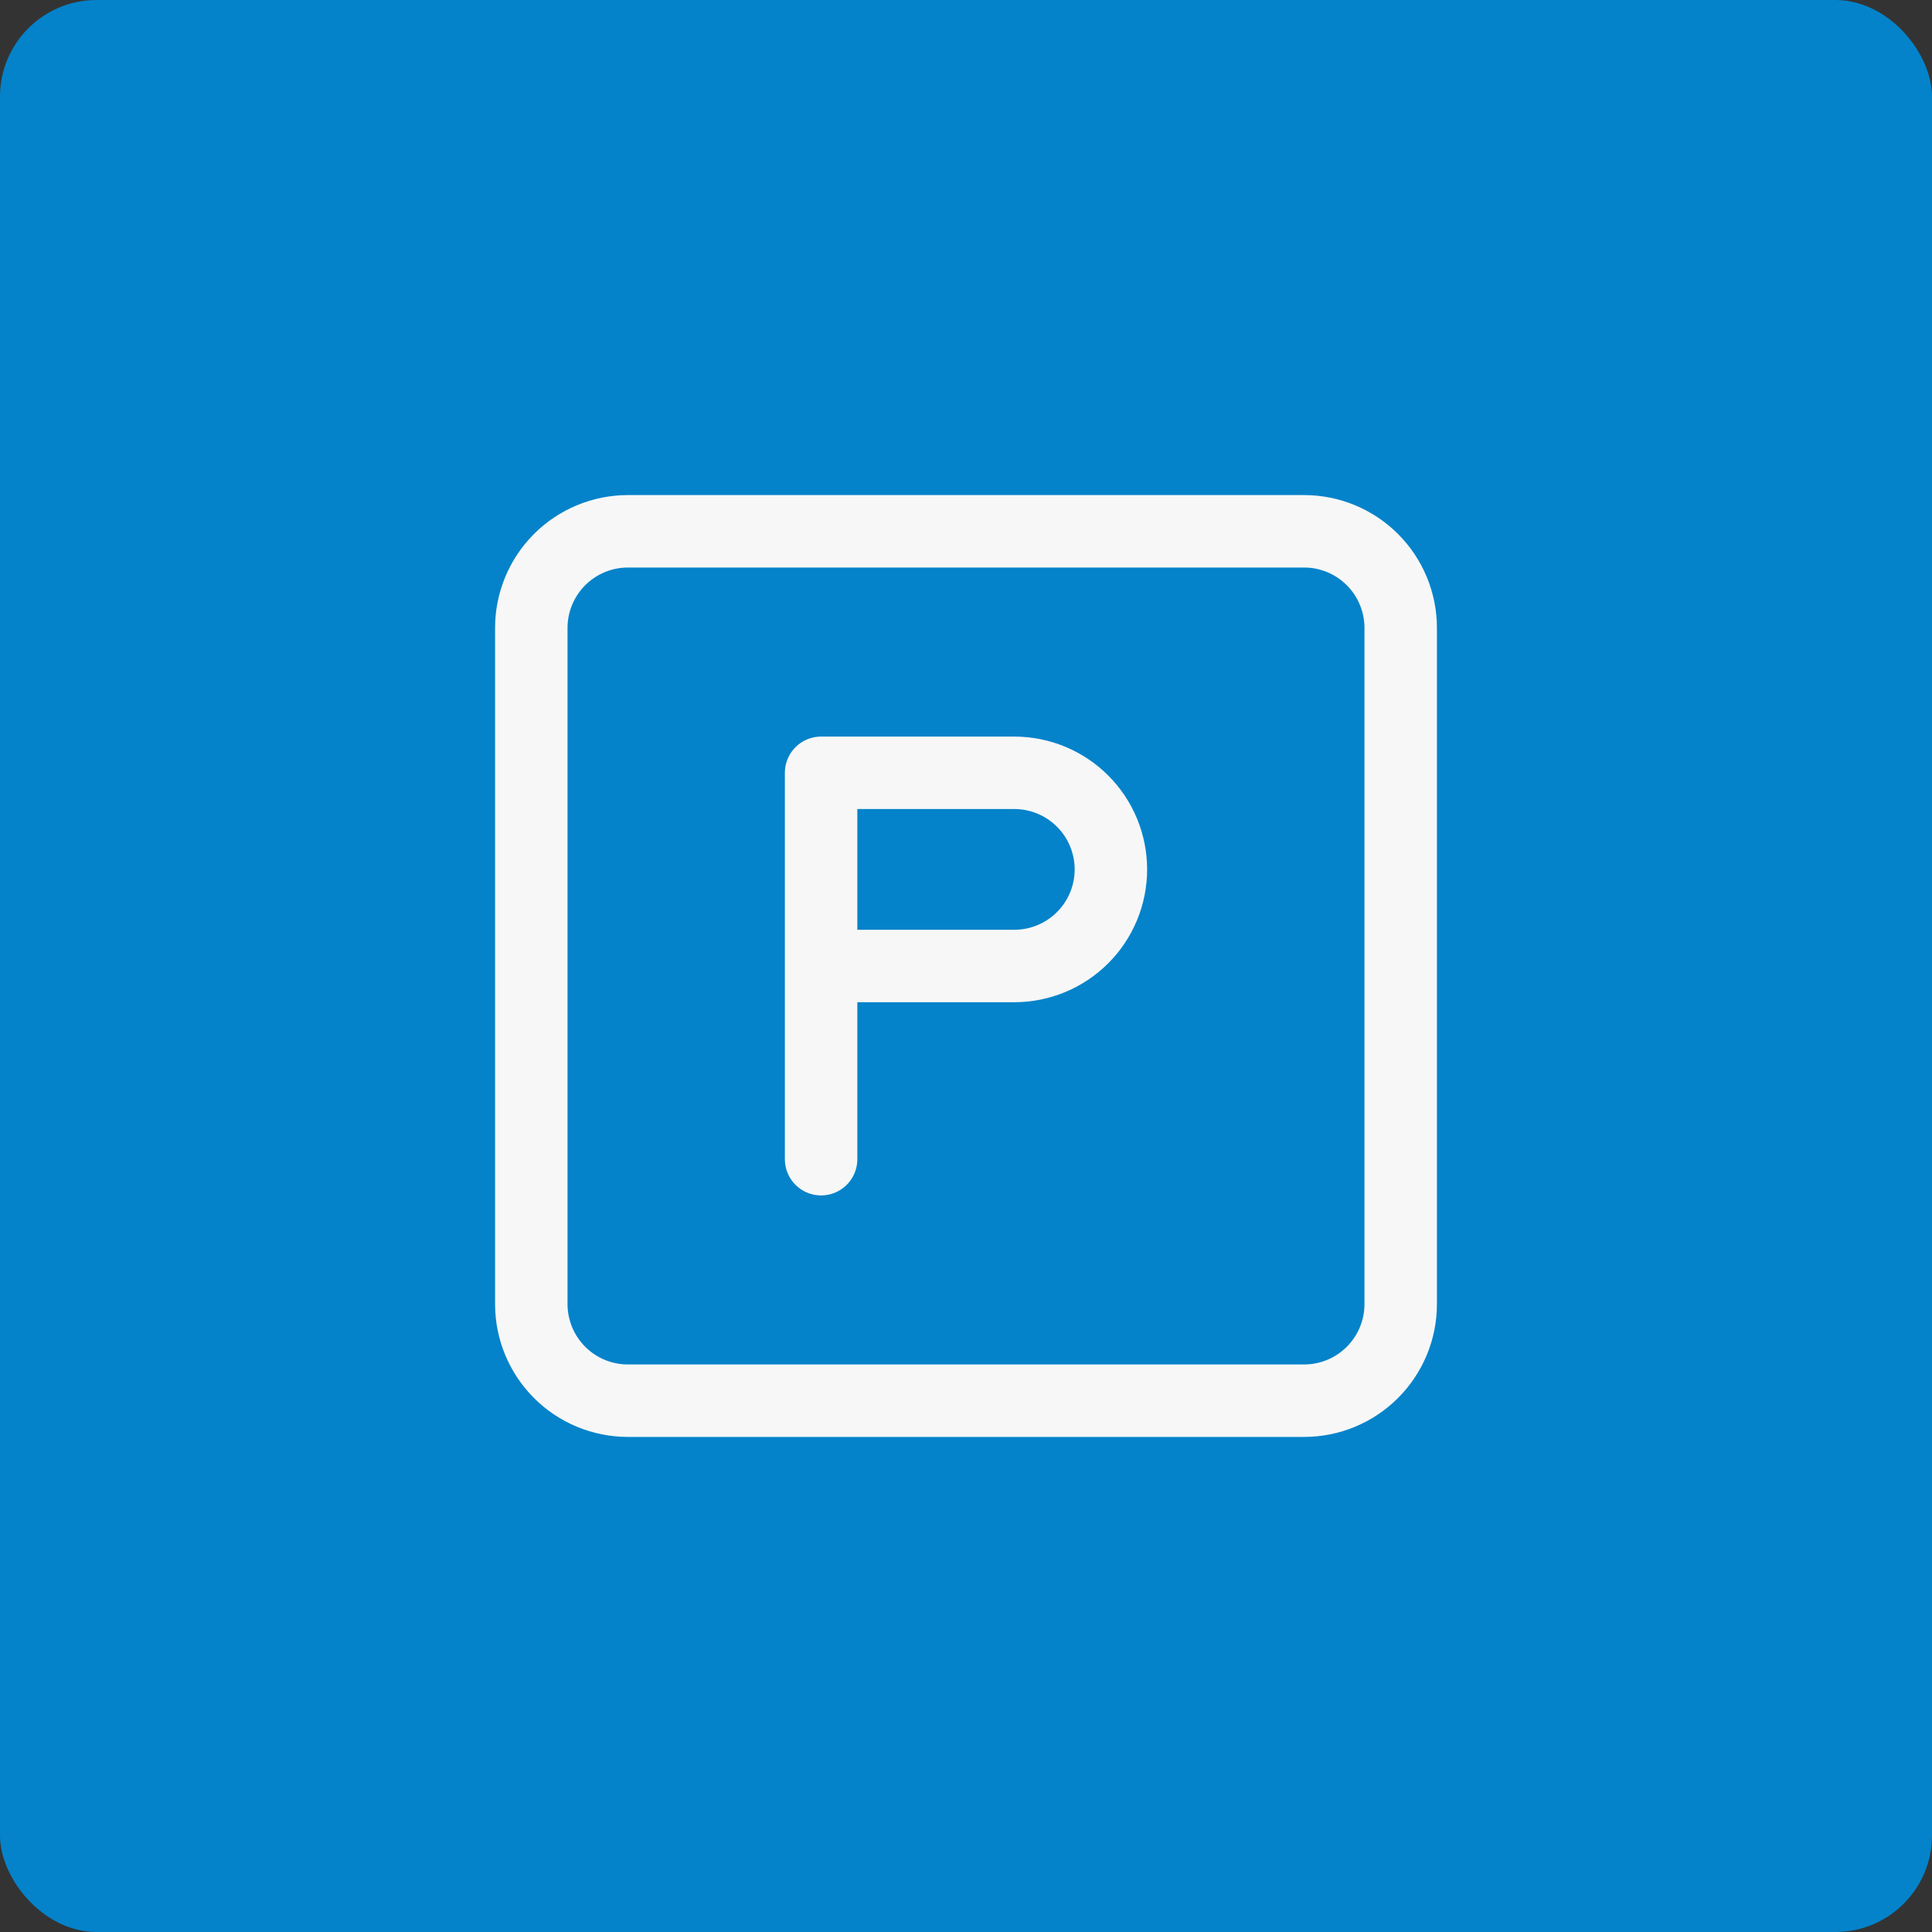 <?xml version="1.0" encoding="UTF-8"?> <svg xmlns="http://www.w3.org/2000/svg" width="40" height="40" viewBox="0 0 40 40" fill="none"><rect x="0" y="0" width="40" height="40" fill="#333333" stroke="none"/><rect width="40" height="40" rx="2" fill="#0483CA"></rect><path d="M17 24V16H21C21.53 16 22.039 16.211 22.414 16.586C22.789 16.961 23 17.47 23 18C23 18.53 22.789 19.039 22.414 19.414C22.039 19.789 21.53 20 21 20H17M11 13C11 12.47 11.211 11.961 11.586 11.586C11.961 11.211 12.47 11 13 11H27C27.53 11 28.039 11.211 28.414 11.586C28.789 11.961 29 12.47 29 13V27C29 27.53 28.789 28.039 28.414 28.414C28.039 28.789 27.53 29 27 29H13C12.47 29 11.961 28.789 11.586 28.414C11.211 28.039 11 27.53 11 27V13Z" stroke="#F7F7F7" stroke-width="1.5" stroke-linecap="round" stroke-linejoin="round"></path></svg> 
